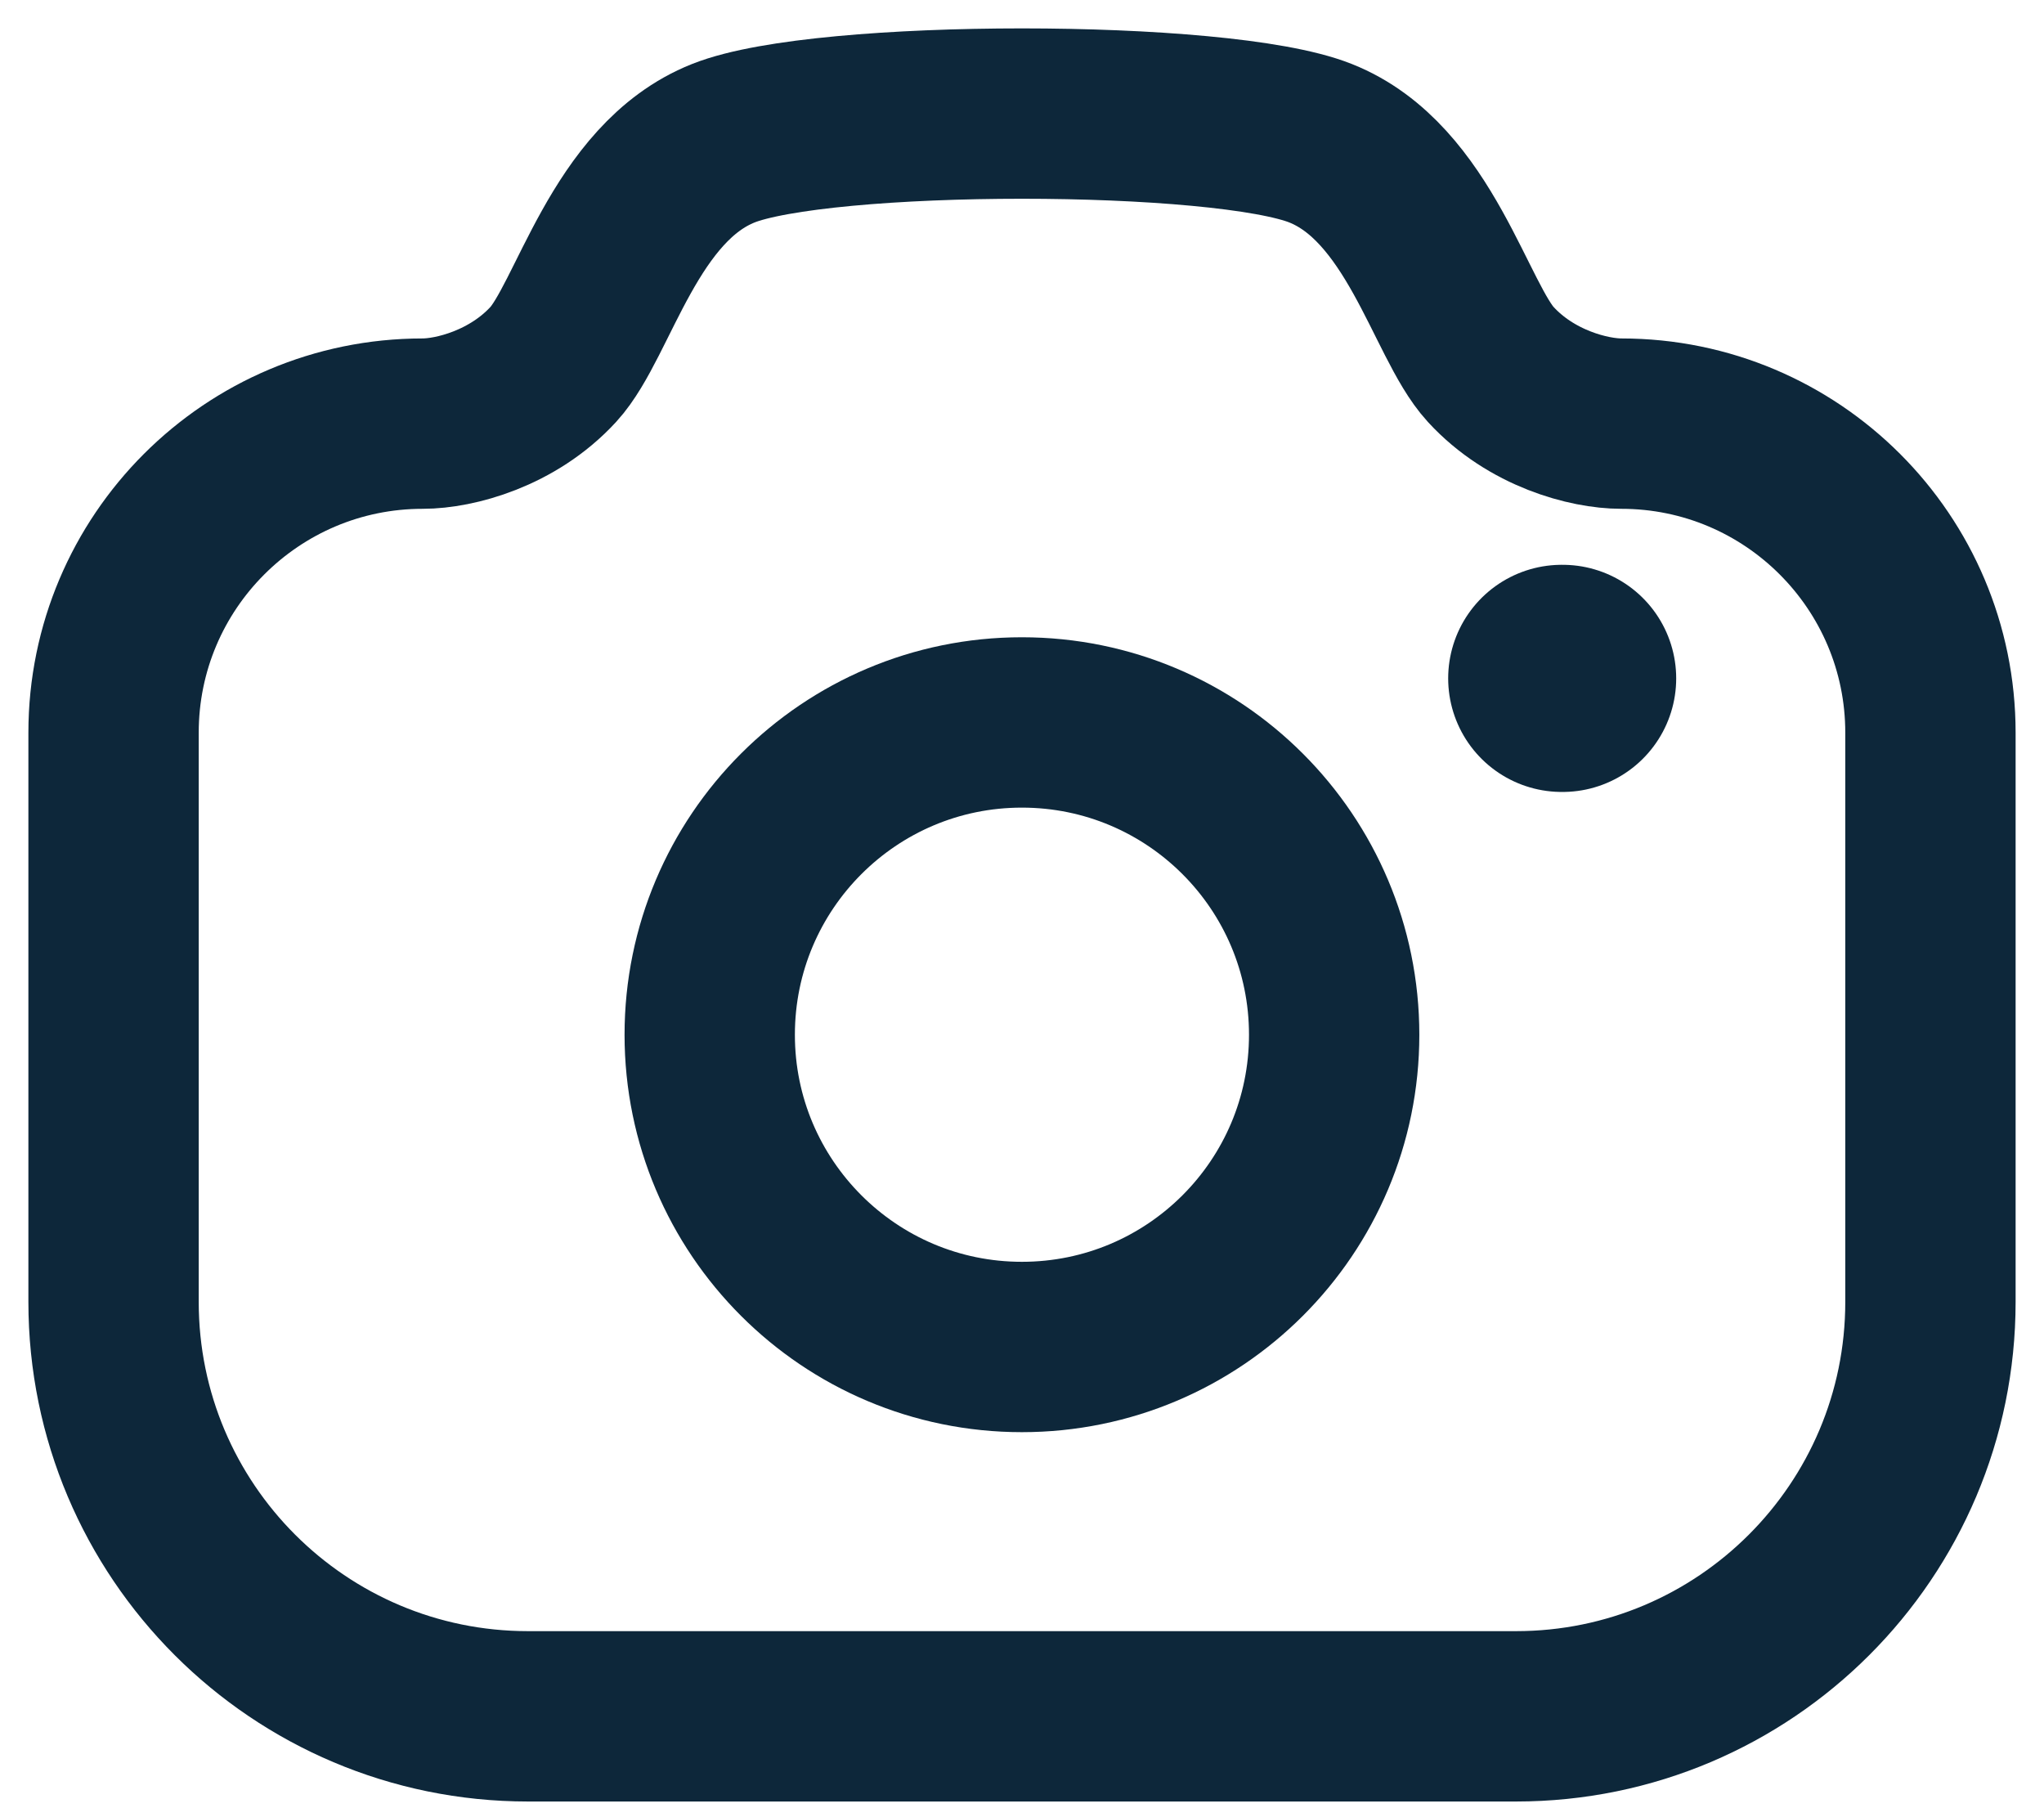 <?xml version="1.0" encoding="UTF-8"?> <svg xmlns="http://www.w3.org/2000/svg" width="18" height="16" viewBox="0 0 18 16" fill="none"> <path fill-rule="evenodd" clip-rule="evenodd" d="M11.629 1.261C12.503 1.608 12.77 2.819 13.127 3.208C13.484 3.598 13.995 3.73 14.278 3.73C15.781 3.73 17 4.949 17 6.451V11.463C17 13.478 15.365 15.112 13.35 15.112H4.65C2.634 15.112 1 13.478 1 11.463V6.451C1 4.949 2.219 3.73 3.722 3.73C4.004 3.73 4.515 3.598 4.873 3.208C5.23 2.819 5.496 1.608 6.37 1.261C7.244 0.913 10.756 0.913 11.629 1.261Z" stroke="#0D273A" stroke-width="1.5" stroke-linecap="round" stroke-linejoin="round"></path> <path d="M13.753 5.973H13.761" stroke="#0D273A" stroke-width="2" stroke-linecap="round" stroke-linejoin="round"></path> <path fill-rule="evenodd" clip-rule="evenodd" d="M11.749 9.111C11.749 7.592 10.518 6.361 8.999 6.361C7.481 6.361 6.25 7.592 6.25 9.111C6.25 10.629 7.481 11.86 8.999 11.86C10.518 11.86 11.749 10.629 11.749 9.111Z" stroke="#0D273A" stroke-width="1.5" stroke-linecap="round" stroke-linejoin="round"></path> </svg> 
